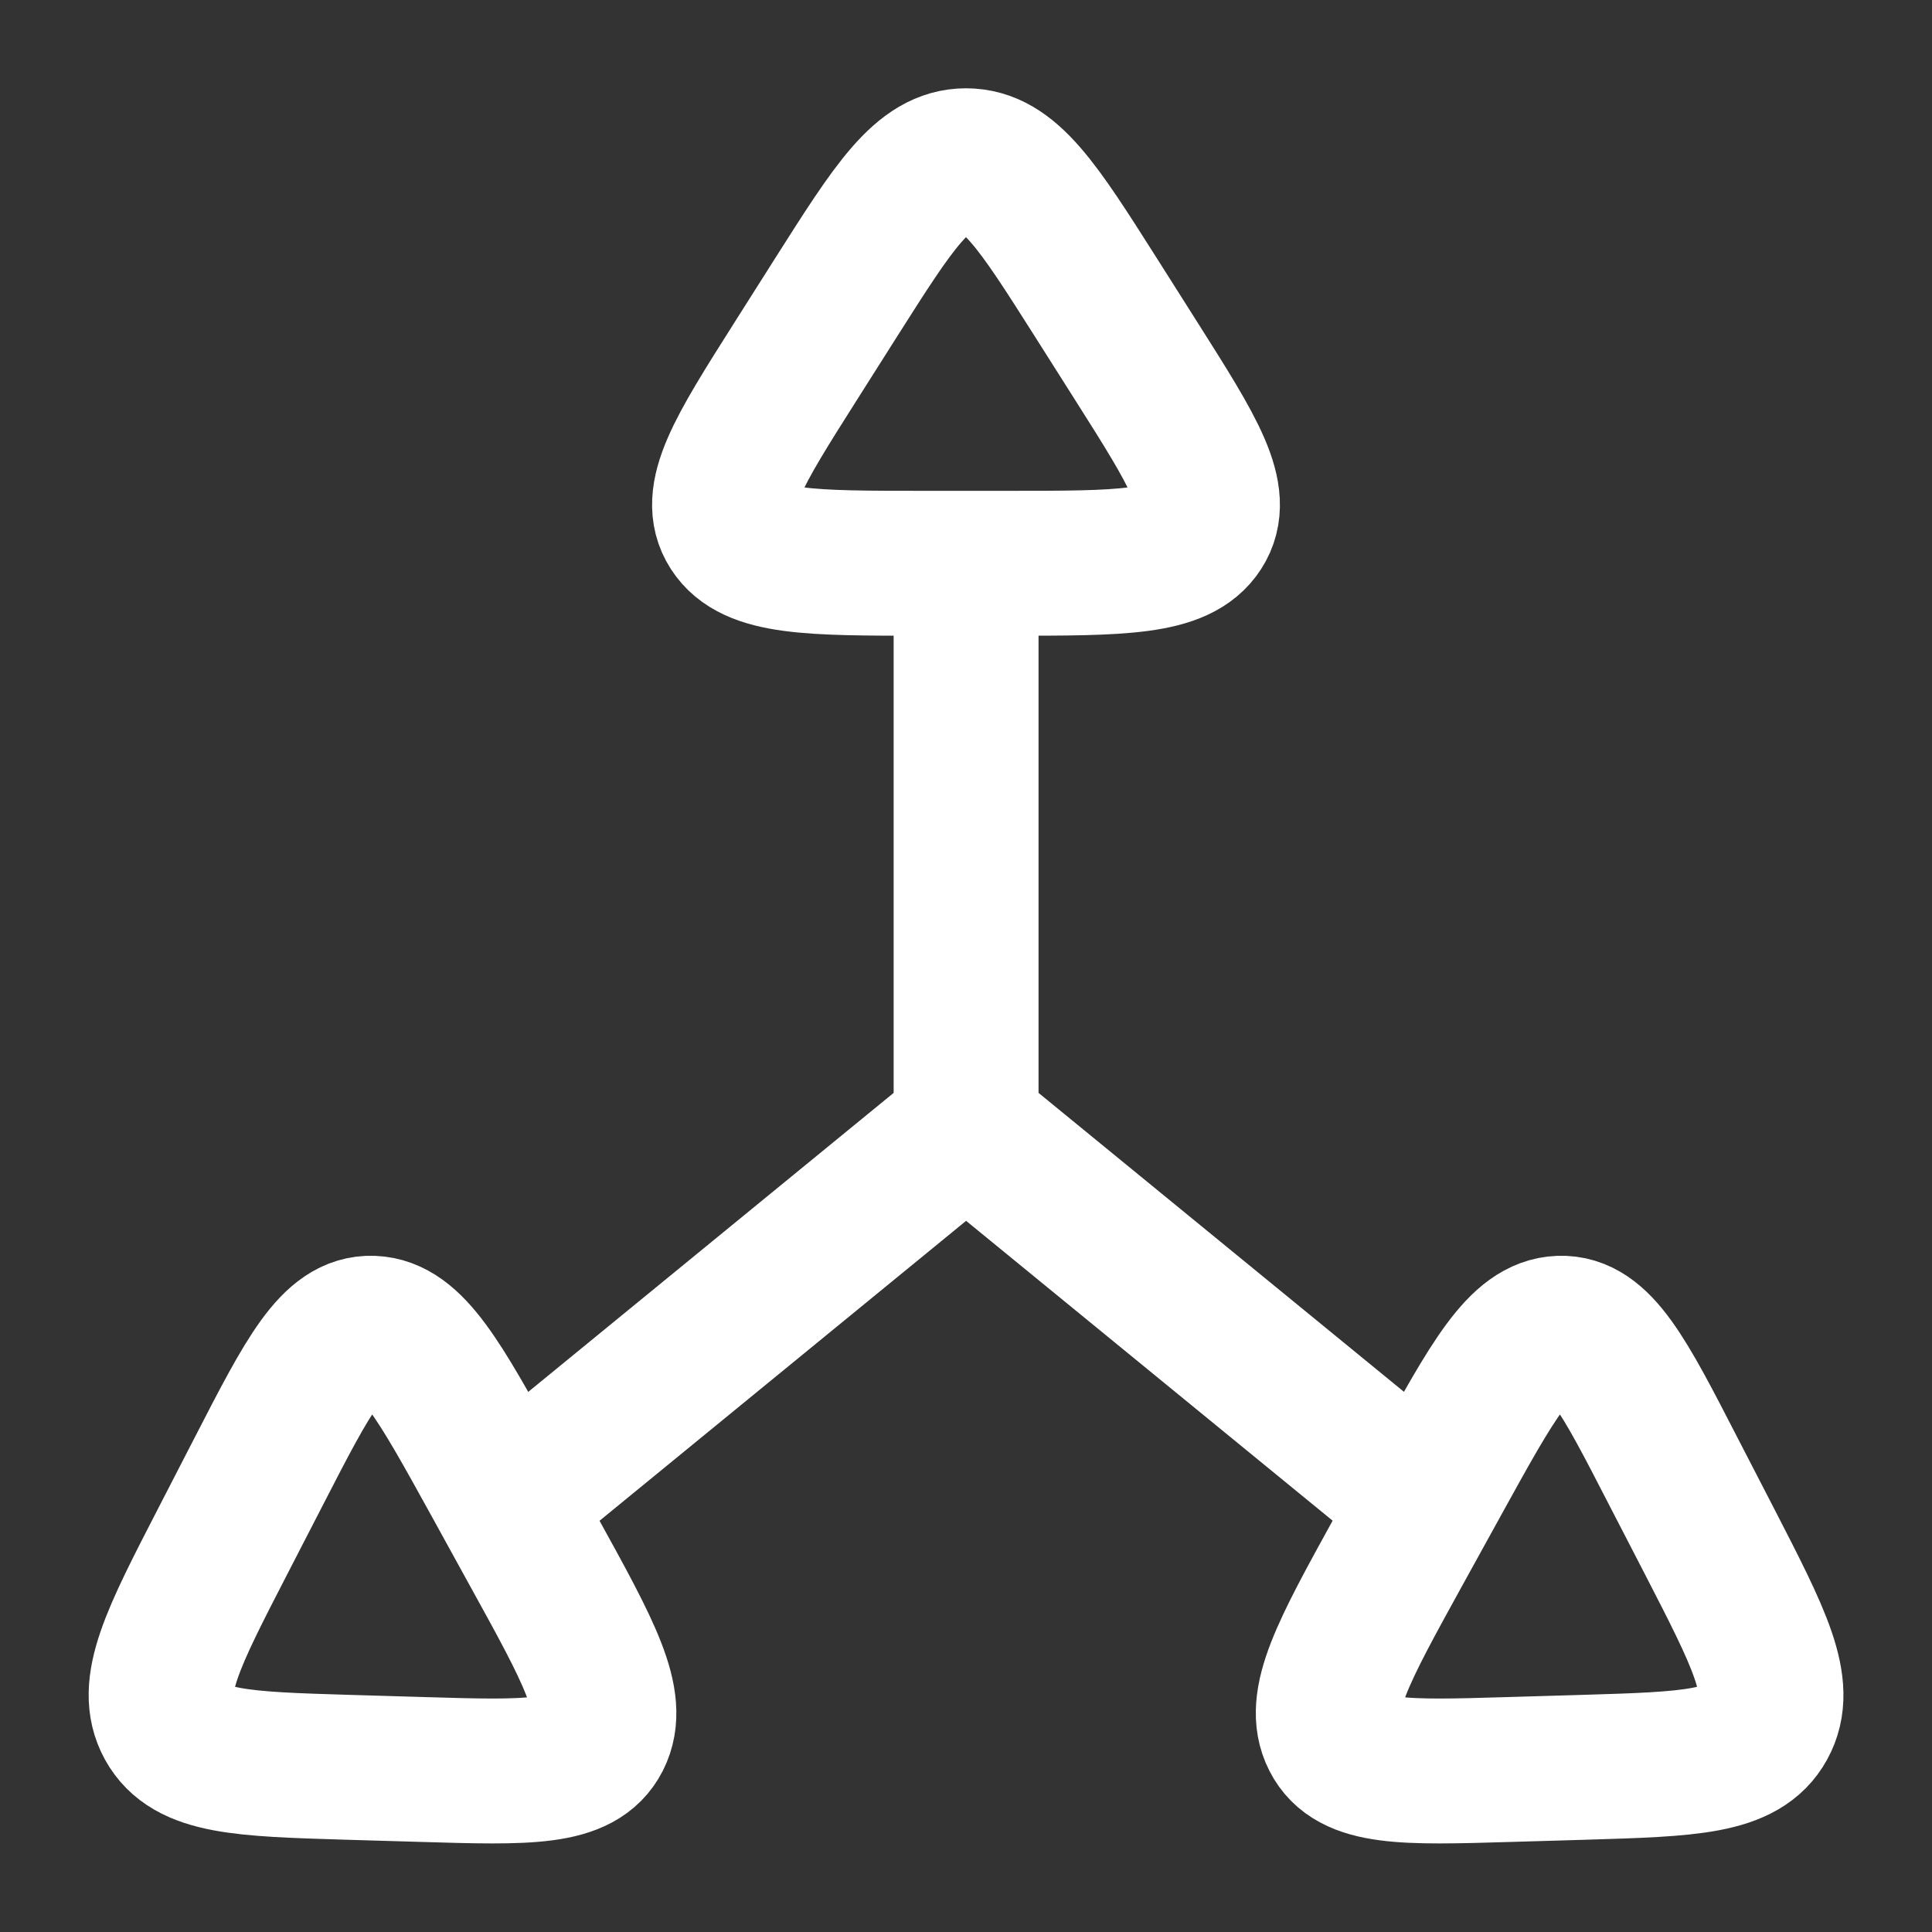 <svg width="20" height="20" viewBox="0 0 20 20" fill="none" xmlns="http://www.w3.org/2000/svg">
<rect x="0" y="0" width="20" height="20" fill="#333333" stroke="none"/>
<g clip-path="url(#clip0_12727_8525)">
<path d="M10.001 11.669L14.585 15.419M10.001 11.669L5.418 15.419M10.001 11.669V5.836" stroke="white" stroke-width="1.5"/>
<path d="M8.659 3.073C9.255 2.134 9.552 1.664 10 1.664C10.448 1.664 10.745 2.134 11.341 3.073L11.768 3.747C12.355 4.674 12.648 5.137 12.425 5.484C12.202 5.831 11.611 5.831 10.427 5.831H9.573C8.389 5.831 7.798 5.831 7.575 5.484C7.352 5.137 7.645 4.674 8.232 3.747L8.659 3.073Z" stroke="white" stroke-width="1.5"/>
<path d="M17.694 15.951C18.213 16.959 18.473 17.462 18.257 17.854C18.041 18.246 17.495 18.262 16.402 18.295L15.617 18.318C14.538 18.35 13.999 18.366 13.809 17.991C13.618 17.616 13.904 17.099 14.474 16.064L14.886 15.317C15.456 14.283 15.741 13.765 16.146 13.75C16.552 13.735 16.808 14.232 17.32 15.227L17.694 15.951Z" stroke="white" stroke-width="1.5"/>
<path d="M2.308 15.951C1.788 16.959 1.528 17.462 1.744 17.854C1.96 18.246 2.507 18.262 3.6 18.295L4.385 18.318C5.463 18.35 6.002 18.366 6.193 17.991C6.383 17.616 6.098 17.099 5.527 16.064L5.116 15.317C4.545 14.283 4.26 13.765 3.855 13.75C3.45 13.735 3.193 14.232 2.681 15.227L2.308 15.951Z" stroke="white" stroke-width="1.5"/>
</g>
<defs>
<clipPath id="clip0_12727_8525">
<rect width="20" height="20" fill="white"/>
</clipPath>
</defs>
</svg>
